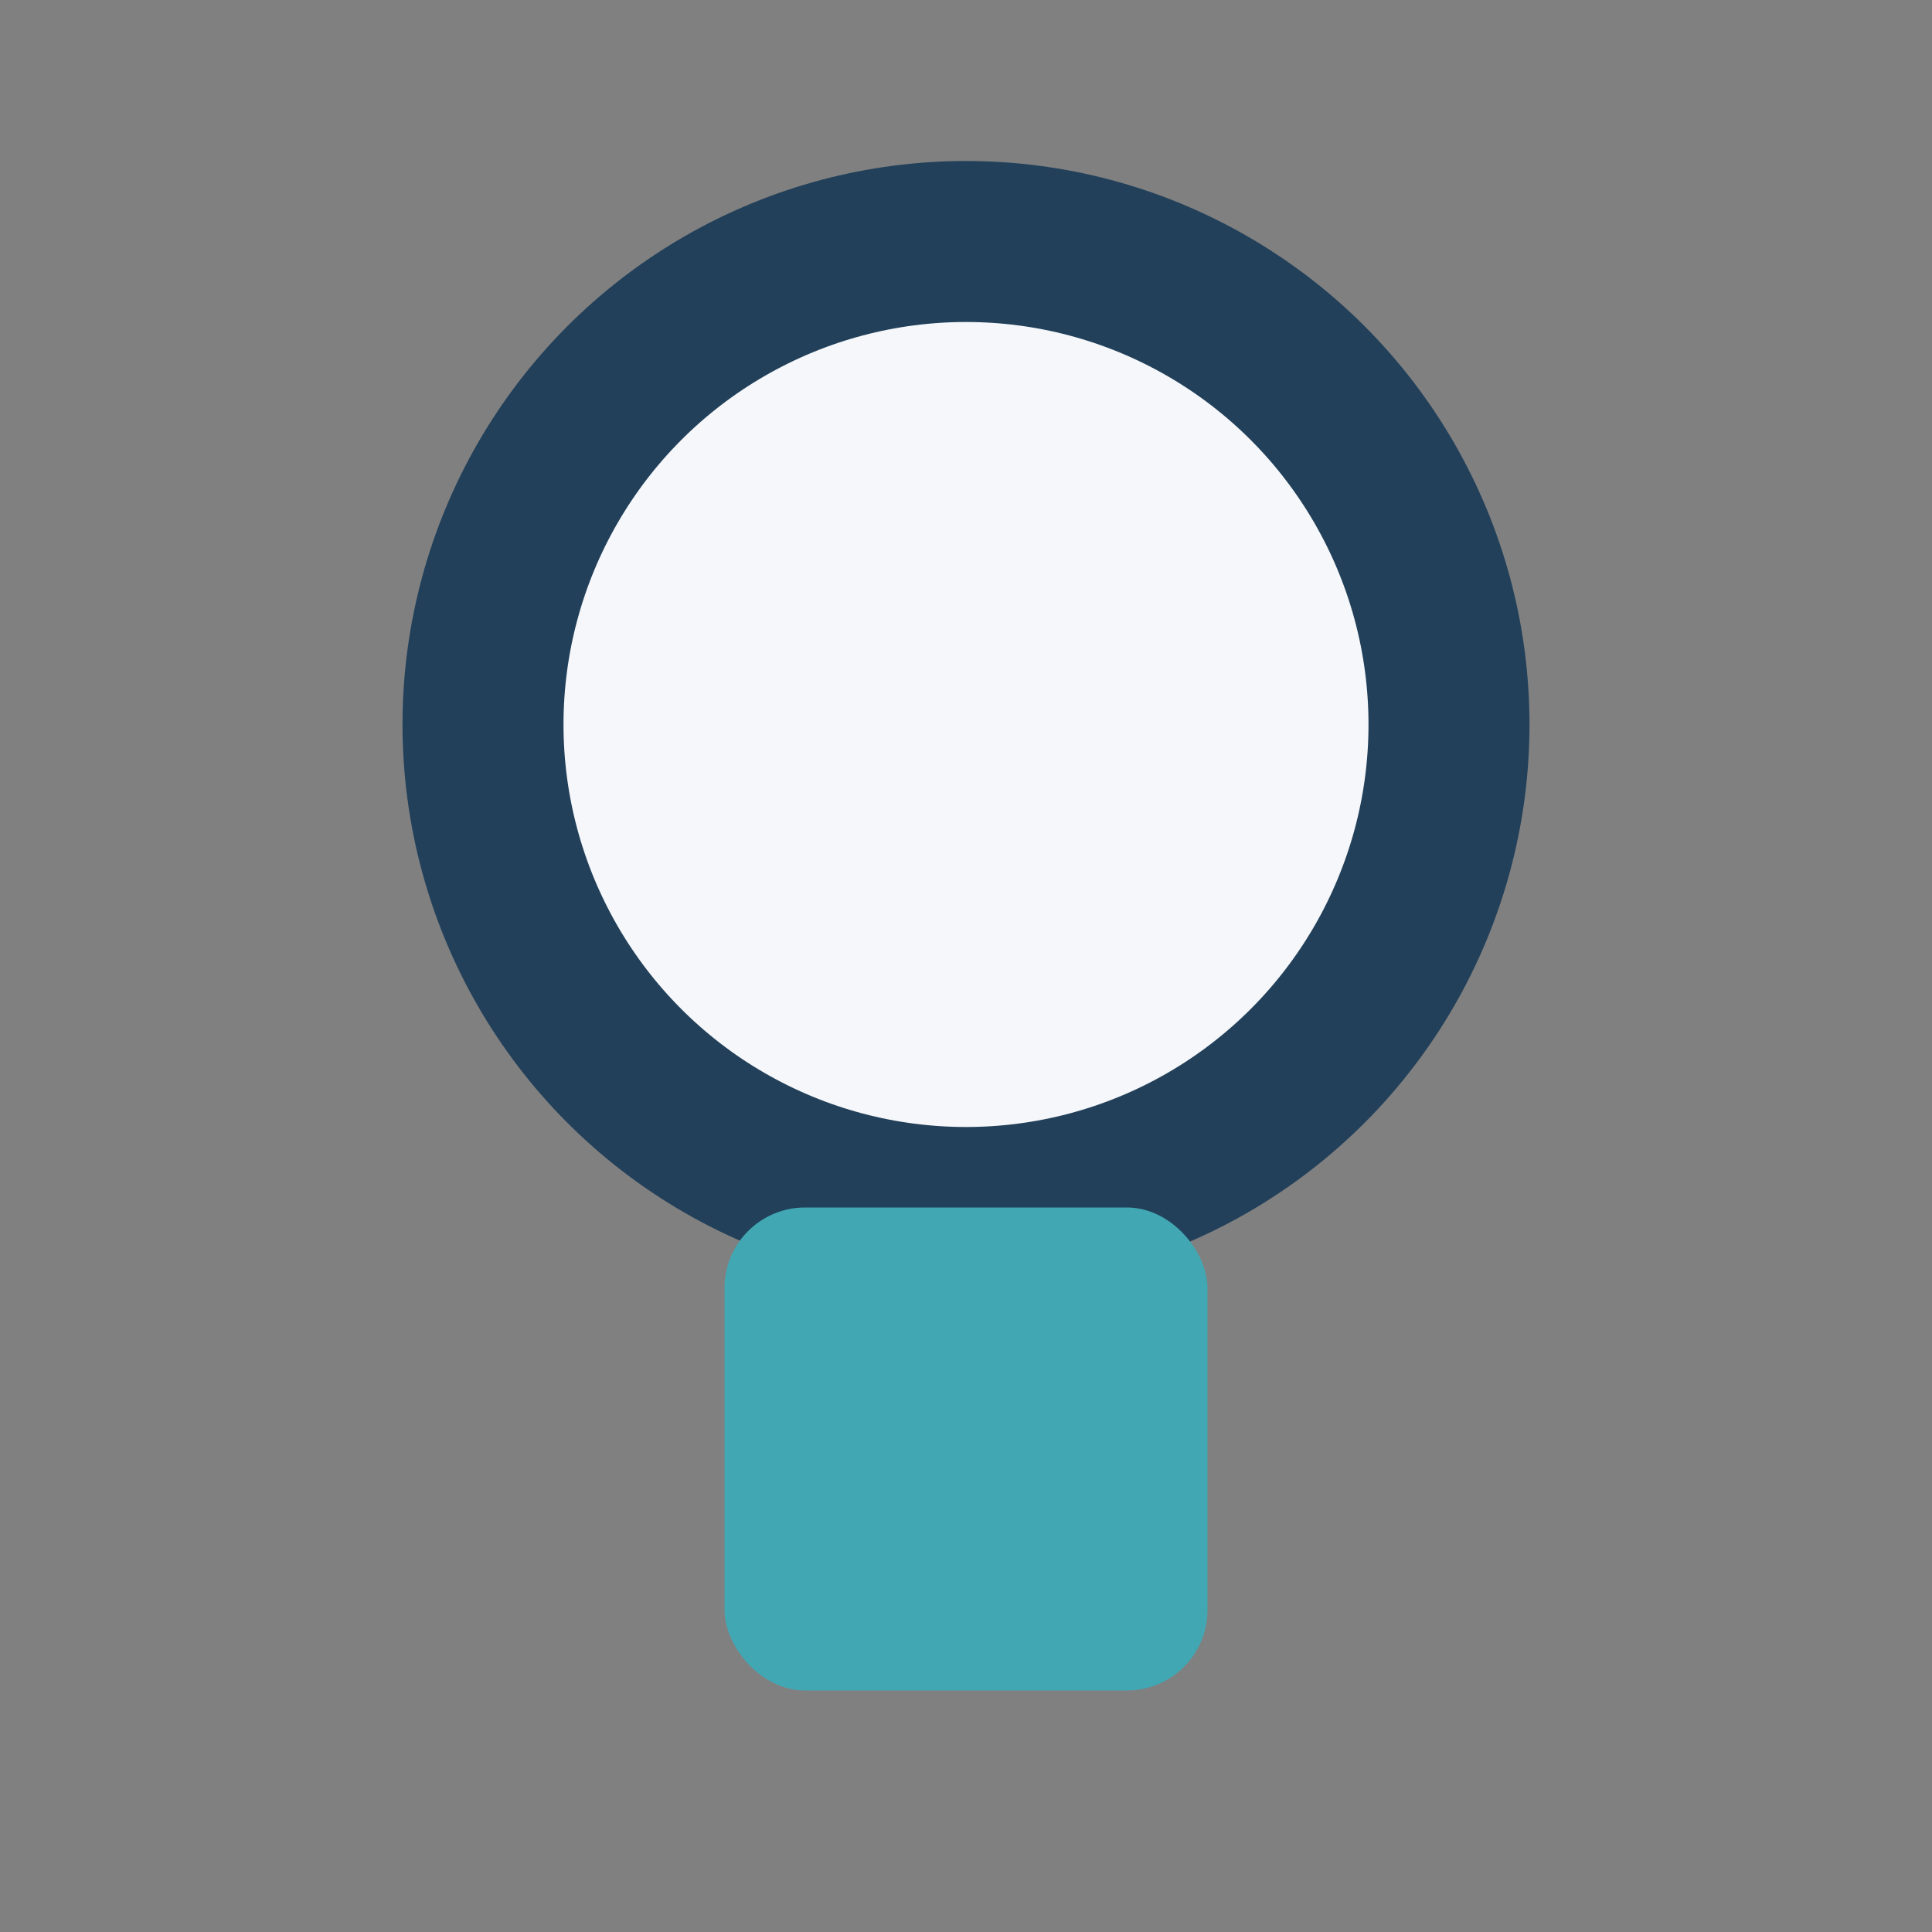 <?xml version="1.0" encoding="UTF-8"?>
<svg xmlns="http://www.w3.org/2000/svg" width="24" height="24" viewBox="0 0 24 24"><rect x="0" y="0" width="24" height="24" fill="#808080" stroke="none"/><circle cx="12" cy="9" r="6" fill="#F5F7FA" stroke="#22405A" stroke-width="2"/><rect x="9" y="15" width="6" height="6" rx="1" fill="#41A7B3" /></svg>